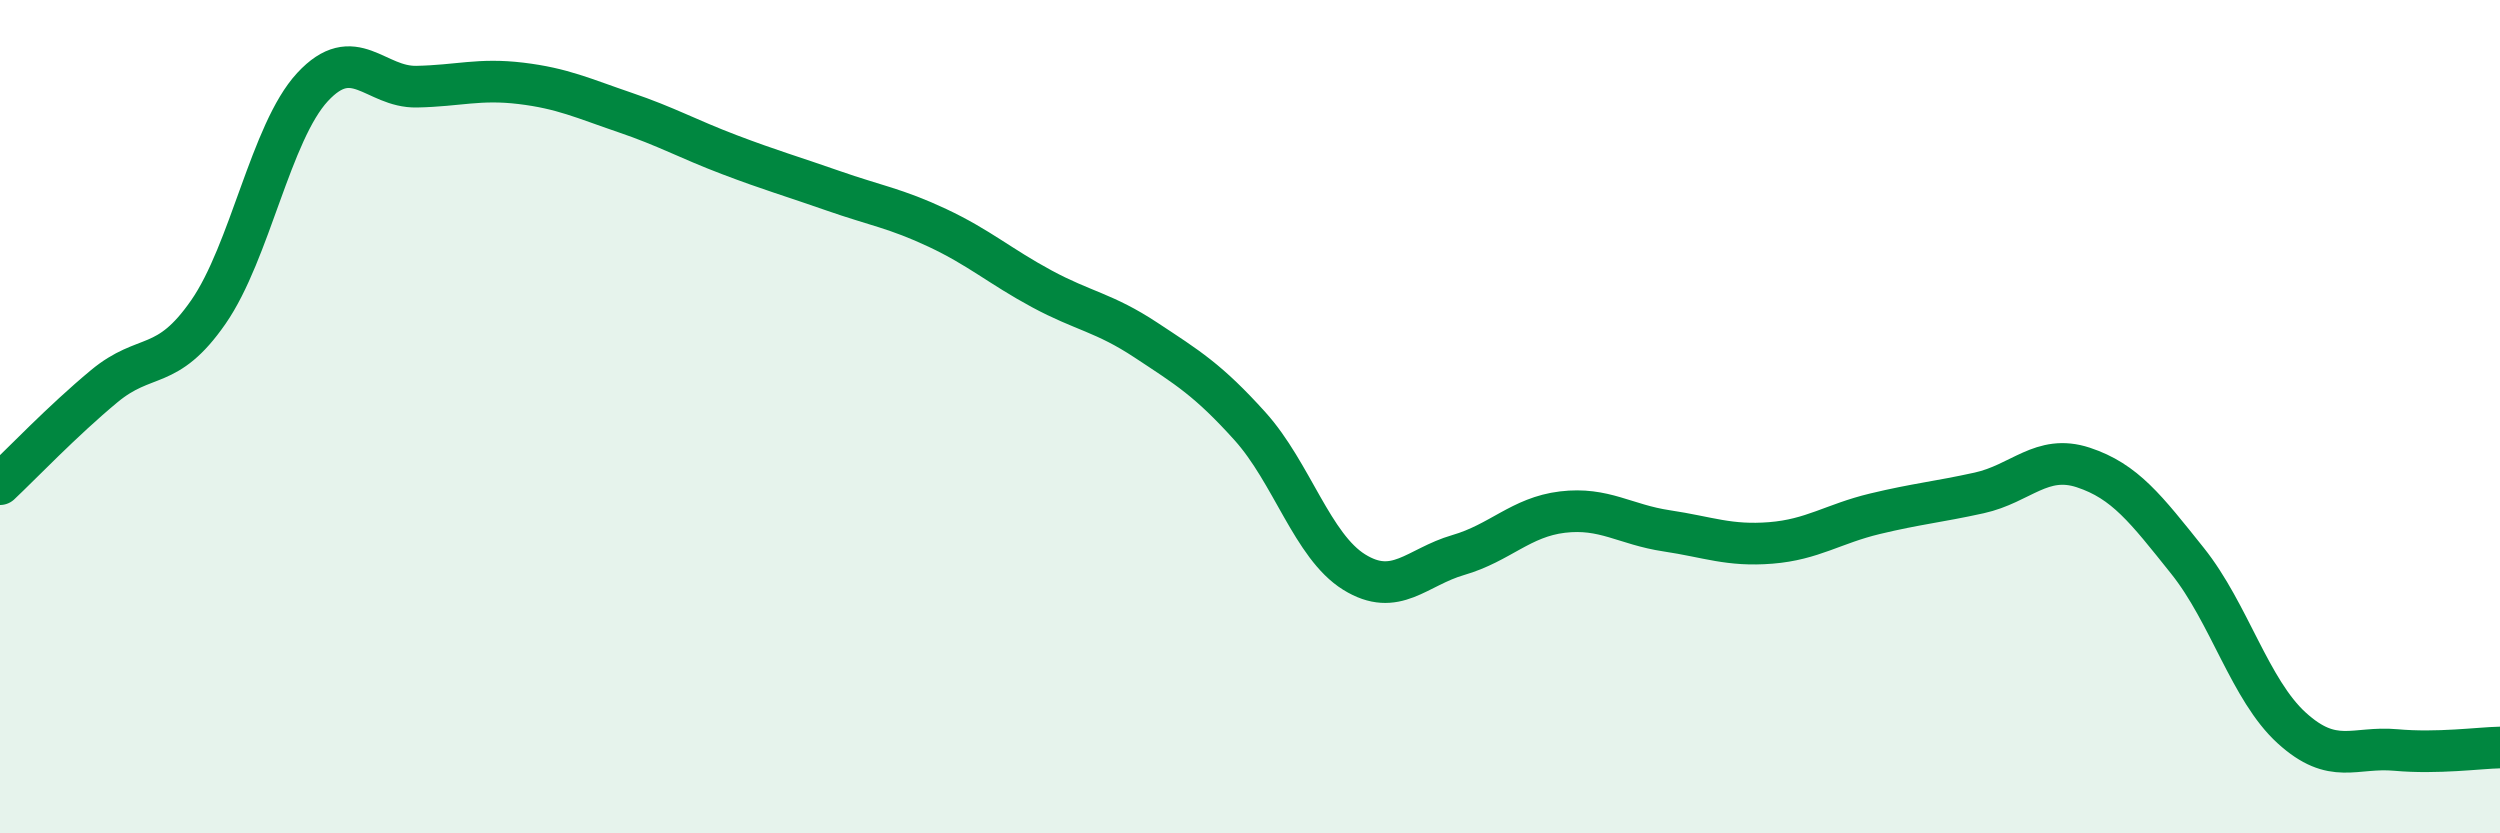 
    <svg width="60" height="20" viewBox="0 0 60 20" xmlns="http://www.w3.org/2000/svg">
      <path
        d="M 0,11.62 C 0.5,11.15 1.5,10.1 2.5,9.27 C 3.5,8.44 4,8.93 5,7.49 C 6,6.05 6.5,3.17 7.5,2.09 C 8.5,1.01 9,2.1 10,2.08 C 11,2.06 11.5,1.88 12.5,2 C 13.5,2.12 14,2.36 15,2.7 C 16,3.04 16.5,3.33 17.5,3.71 C 18.5,4.09 19,4.23 20,4.58 C 21,4.93 21.5,5 22.5,5.47 C 23.5,5.94 24,6.39 25,6.93 C 26,7.47 26.5,7.5 27.5,8.16 C 28.5,8.82 29,9.12 30,10.23 C 31,11.34 31.5,13.11 32.5,13.73 C 33.5,14.35 34,13.61 35,13.32 C 36,13.03 36.5,12.41 37.5,12.29 C 38.5,12.17 39,12.59 40,12.74 C 41,12.89 41.5,13.11 42.5,13.03 C 43.5,12.95 44,12.57 45,12.33 C 46,12.09 46.5,12.05 47.5,11.83 C 48.5,11.61 49,10.89 50,11.22 C 51,11.55 51.5,12.21 52.5,13.46 C 53.5,14.71 54,16.56 55,17.47 C 56,18.38 56.5,17.91 57.5,18 C 58.5,18.09 59.5,17.95 60,17.94L60 20L0 20Z"
        fill="#008740"
        opacity="0.1"
        stroke-linecap="round"
        stroke-linejoin="round"
      />
      <path
        d="M 0,11.62 C 0.5,11.15 1.5,10.1 2.5,9.27 C 3.5,8.44 4,8.93 5,7.49 C 6,6.05 6.5,3.17 7.5,2.09 C 8.5,1.01 9,2.1 10,2.08 C 11,2.06 11.5,1.88 12.5,2 C 13.5,2.12 14,2.36 15,2.7 C 16,3.04 16.5,3.33 17.5,3.71 C 18.5,4.09 19,4.23 20,4.58 C 21,4.93 21.5,5 22.5,5.47 C 23.5,5.94 24,6.39 25,6.93 C 26,7.47 26.5,7.5 27.5,8.16 C 28.5,8.82 29,9.12 30,10.23 C 31,11.34 31.5,13.11 32.5,13.73 C 33.5,14.35 34,13.61 35,13.32 C 36,13.03 36.5,12.41 37.5,12.29 C 38.5,12.17 39,12.59 40,12.74 C 41,12.89 41.5,13.11 42.5,13.03 C 43.5,12.95 44,12.57 45,12.33 C 46,12.09 46.5,12.05 47.5,11.83 C 48.5,11.61 49,10.89 50,11.22 C 51,11.55 51.5,12.21 52.5,13.46 C 53.5,14.71 54,16.56 55,17.47 C 56,18.38 56.5,17.91 57.5,18 C 58.5,18.09 59.5,17.95 60,17.94"
        stroke="#008740"
        stroke-width="1"
        fill="none"
        stroke-linecap="round"
        stroke-linejoin="round"
      />
    </svg>
  